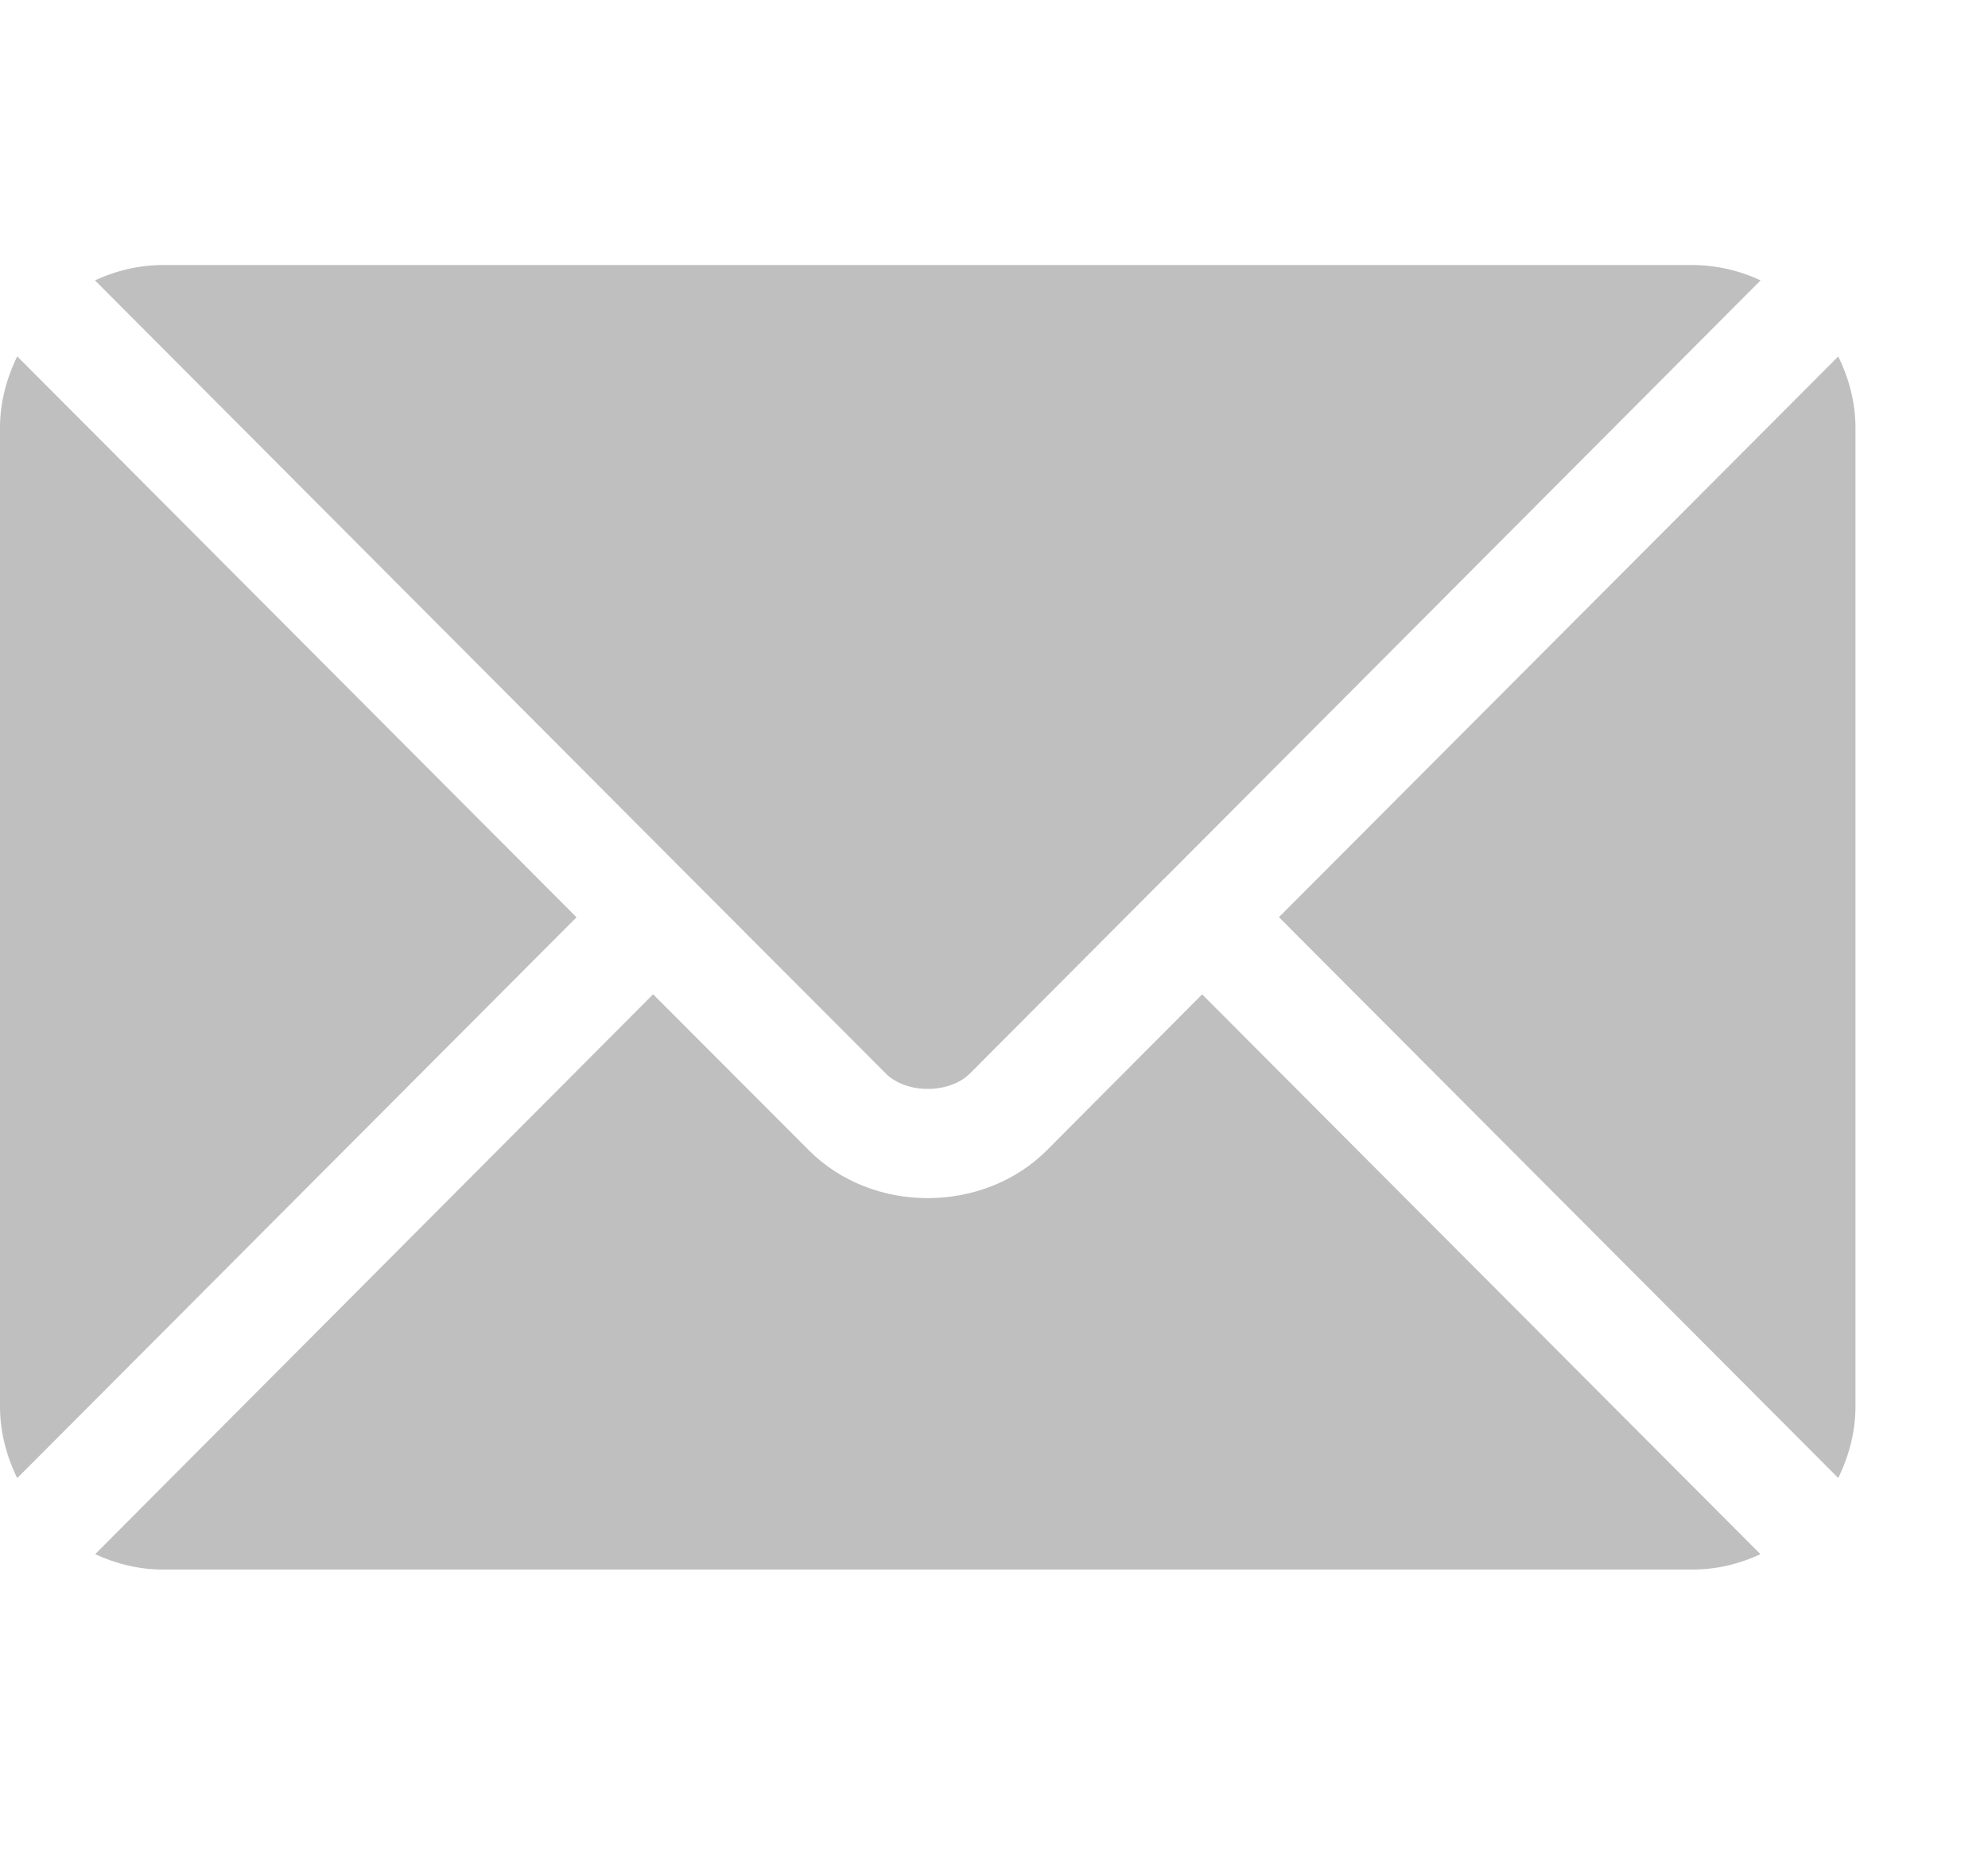 <svg xmlns="http://www.w3.org/2000/svg" width="15" height="14" viewBox="0 0 15 14">
    <g fill="none" fill-rule="evenodd">
        <path d="M0 0h14v14H0z"/>
        <g fill="#BFBFBF" fill-rule="nonzero">
            <path d="M9.071 7.503L7.9 8.679c-.476.478-1.312.488-1.798 0L4.928 7.503l-4.21 4.225c.156.072.329.116.512.116h11.54c.183 0 .356-.043.513-.116L9.07 7.503z"/>
            <path d="M12.77 2H1.23c-.183 0-.356.043-.513.116l4.5 4.515h.001v.001L6.683 8.1c.155.156.48.156.636 0l1.463-1.468.002-.001 4.5-4.515A1.217 1.217 0 0 0 12.77 2zM.13 2.69c-.08.163-.13.345-.13.54v7.383c0 .195.05.377.13.541l4.22-4.232L.13 2.689zM13.87 2.69L9.65 6.921l4.22 4.232c.08-.164.13-.346.13-.54V3.23c0-.195-.05-.377-.13-.54z"/>
        </g>
    </g>
</svg>
